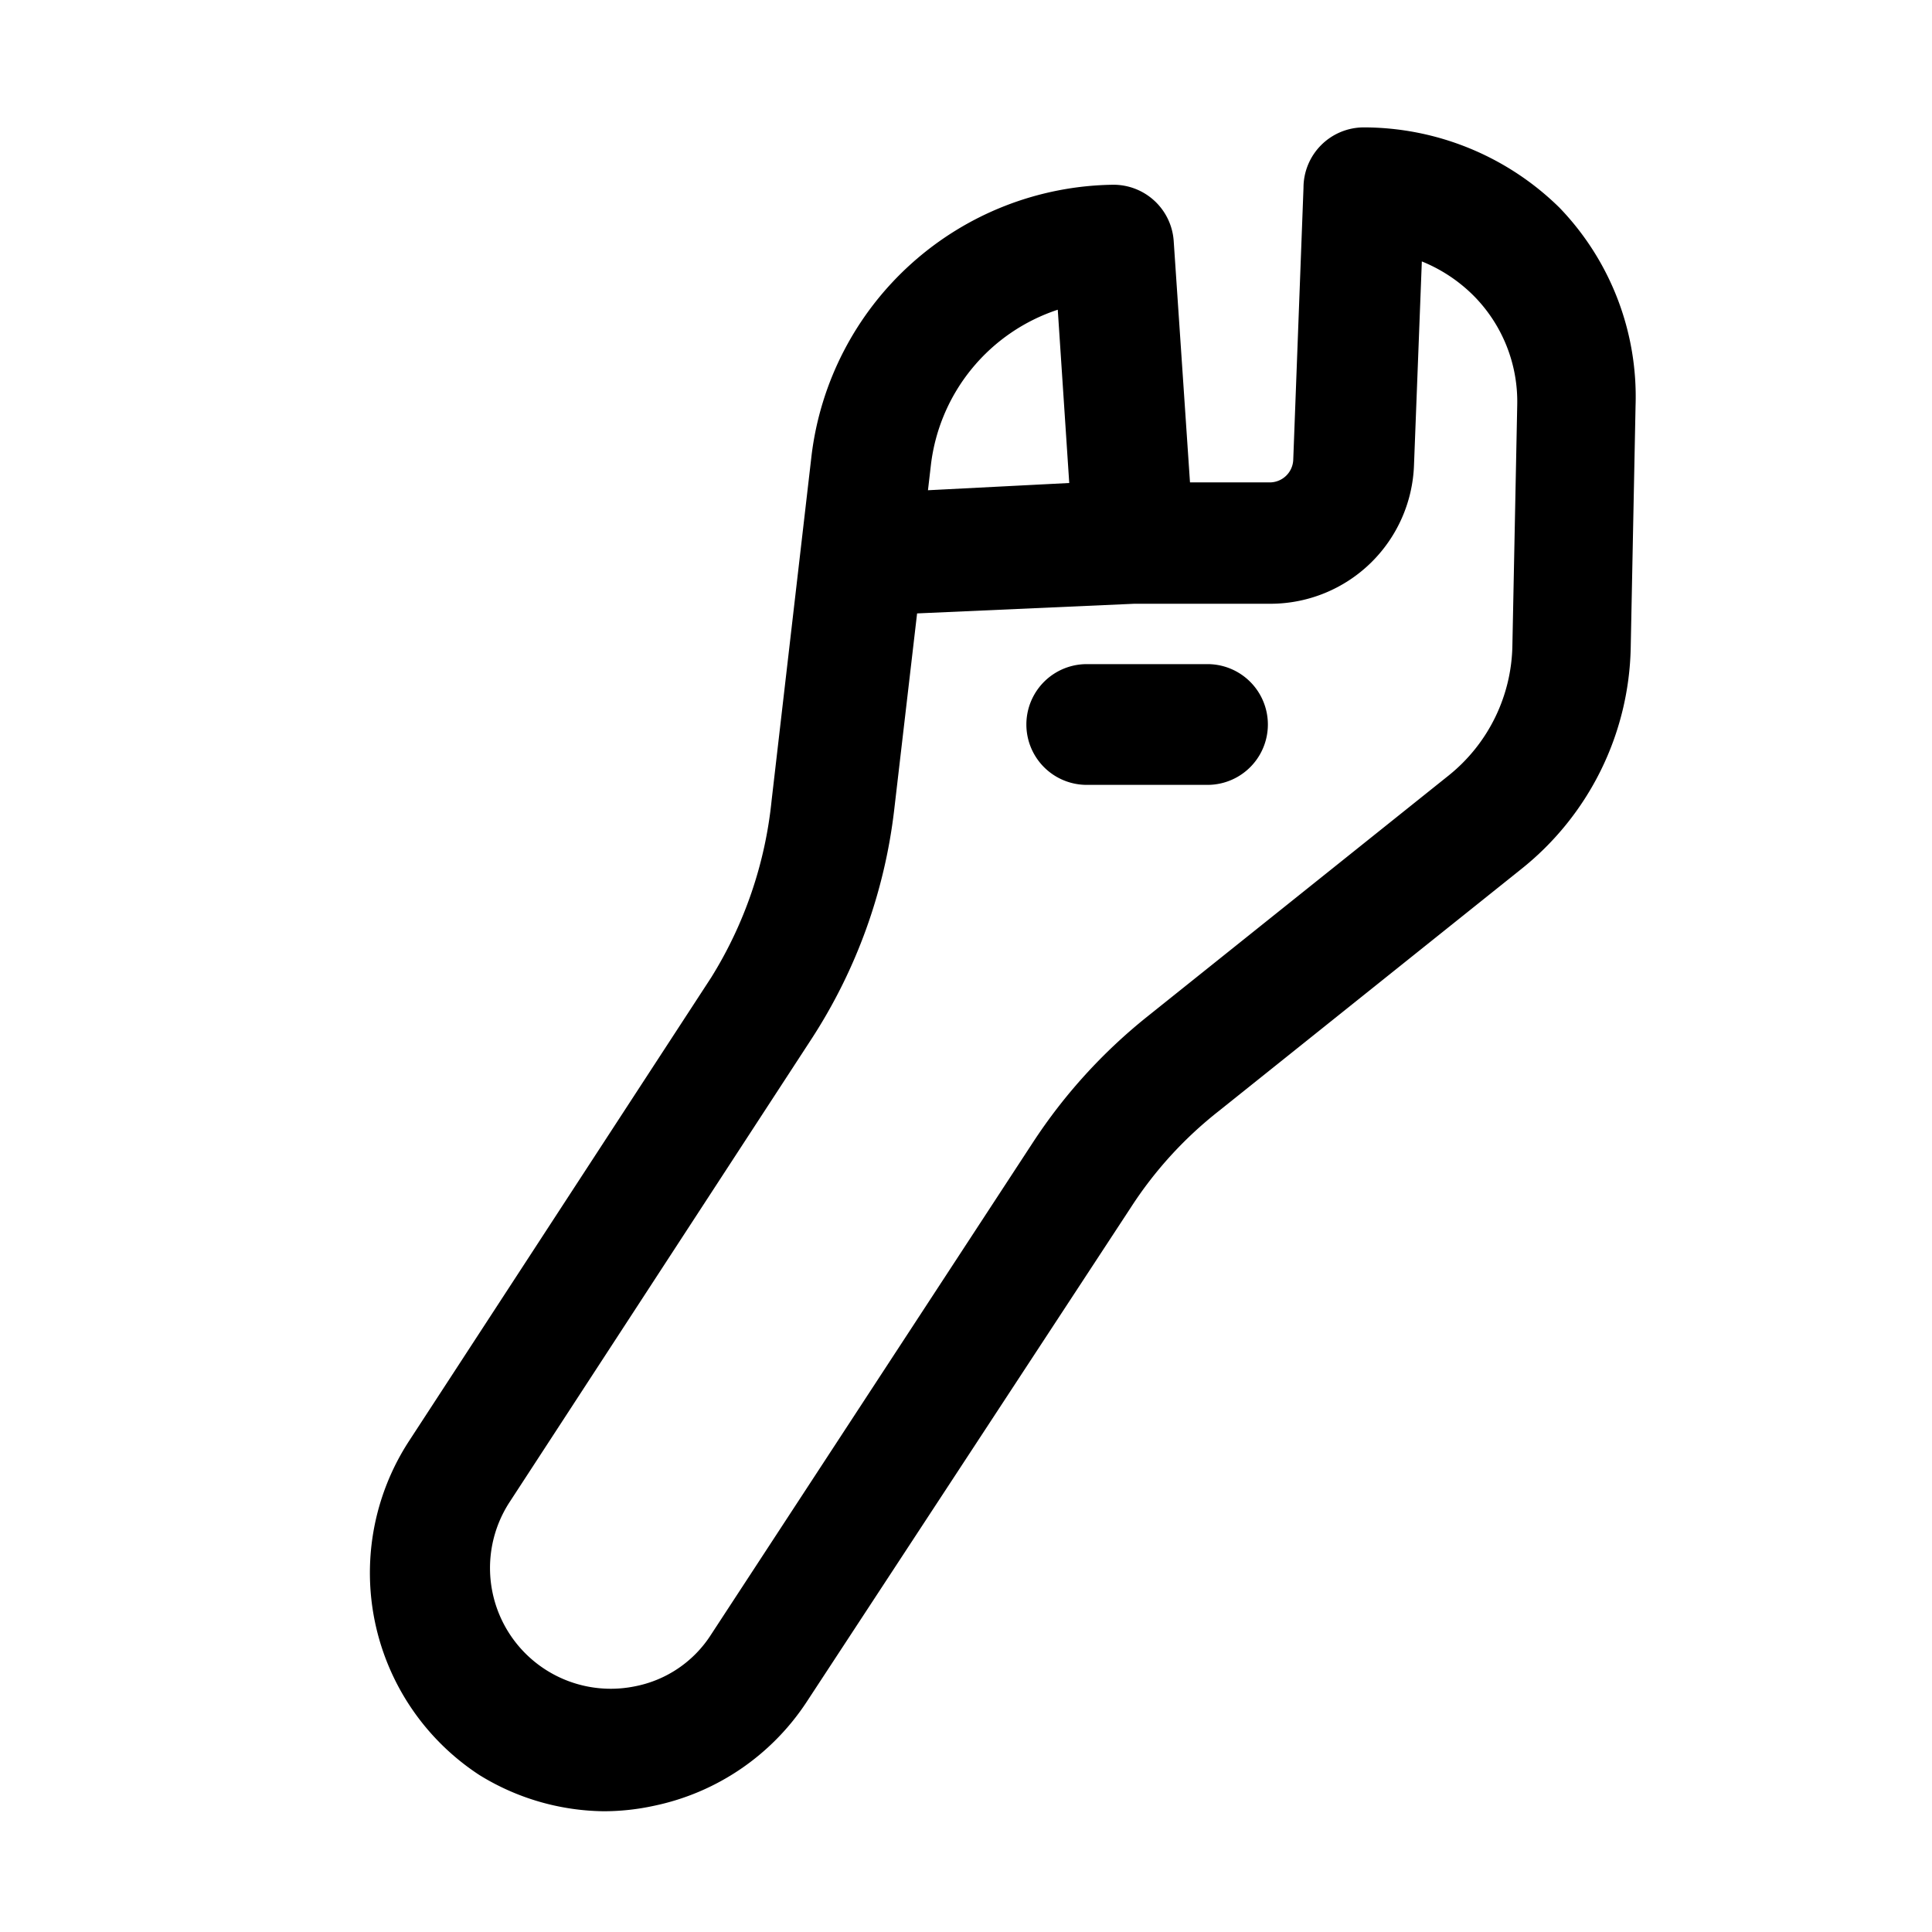 <svg xmlns="http://www.w3.org/2000/svg" viewBox="0 0 32 32"><g id="tool"><path d="M25.83,3.44a4.63,4.63,0,0,0-3.24-1.33,1,1,0,0,0-1,1l-.17,4.51a.39.39,0,0,1-.38.37H19.71l-.27-4a1,1,0,0,0-1-.93h0a5.1,5.1,0,0,0-5,4.5l-.66,5.7a6.85,6.85,0,0,1-1,2.93l-5,7.67a4,4,0,0,0,1.16,5.54A4,4,0,0,0,10,30a3.91,3.91,0,0,0,.83-.09,4,4,0,0,0,2.53-1.72L18.73,20a6.54,6.54,0,0,1,1.46-1.6l5-4a4.81,4.81,0,0,0,1.82-3.68l.08-4A4.51,4.51,0,0,0,25.83,3.44ZM17.52,5.13,17.71,8l-2.34.12.05-.43A3.09,3.09,0,0,1,17.52,5.13Zm7.53,5.56A2.82,2.82,0,0,1,24,12.84l-5,4a8.91,8.91,0,0,0-1.89,2.08l-5.33,8.15a1.93,1.93,0,0,1-1.26.86,2,2,0,0,1-2.08-3.05l5-7.67h0a8.84,8.84,0,0,0,1.37-3.79l.38-3.26L18.79,10l2.28,0a2.38,2.38,0,0,0,2.35-2.29l.13-3.38a2.58,2.58,0,0,1,.86.57,2.49,2.49,0,0,1,.72,1.81Z"></path><path d="M20,11H18a1,1,0,0,0,0,2h2a1,1,0,0,0,0-2Z"></path></g></svg>